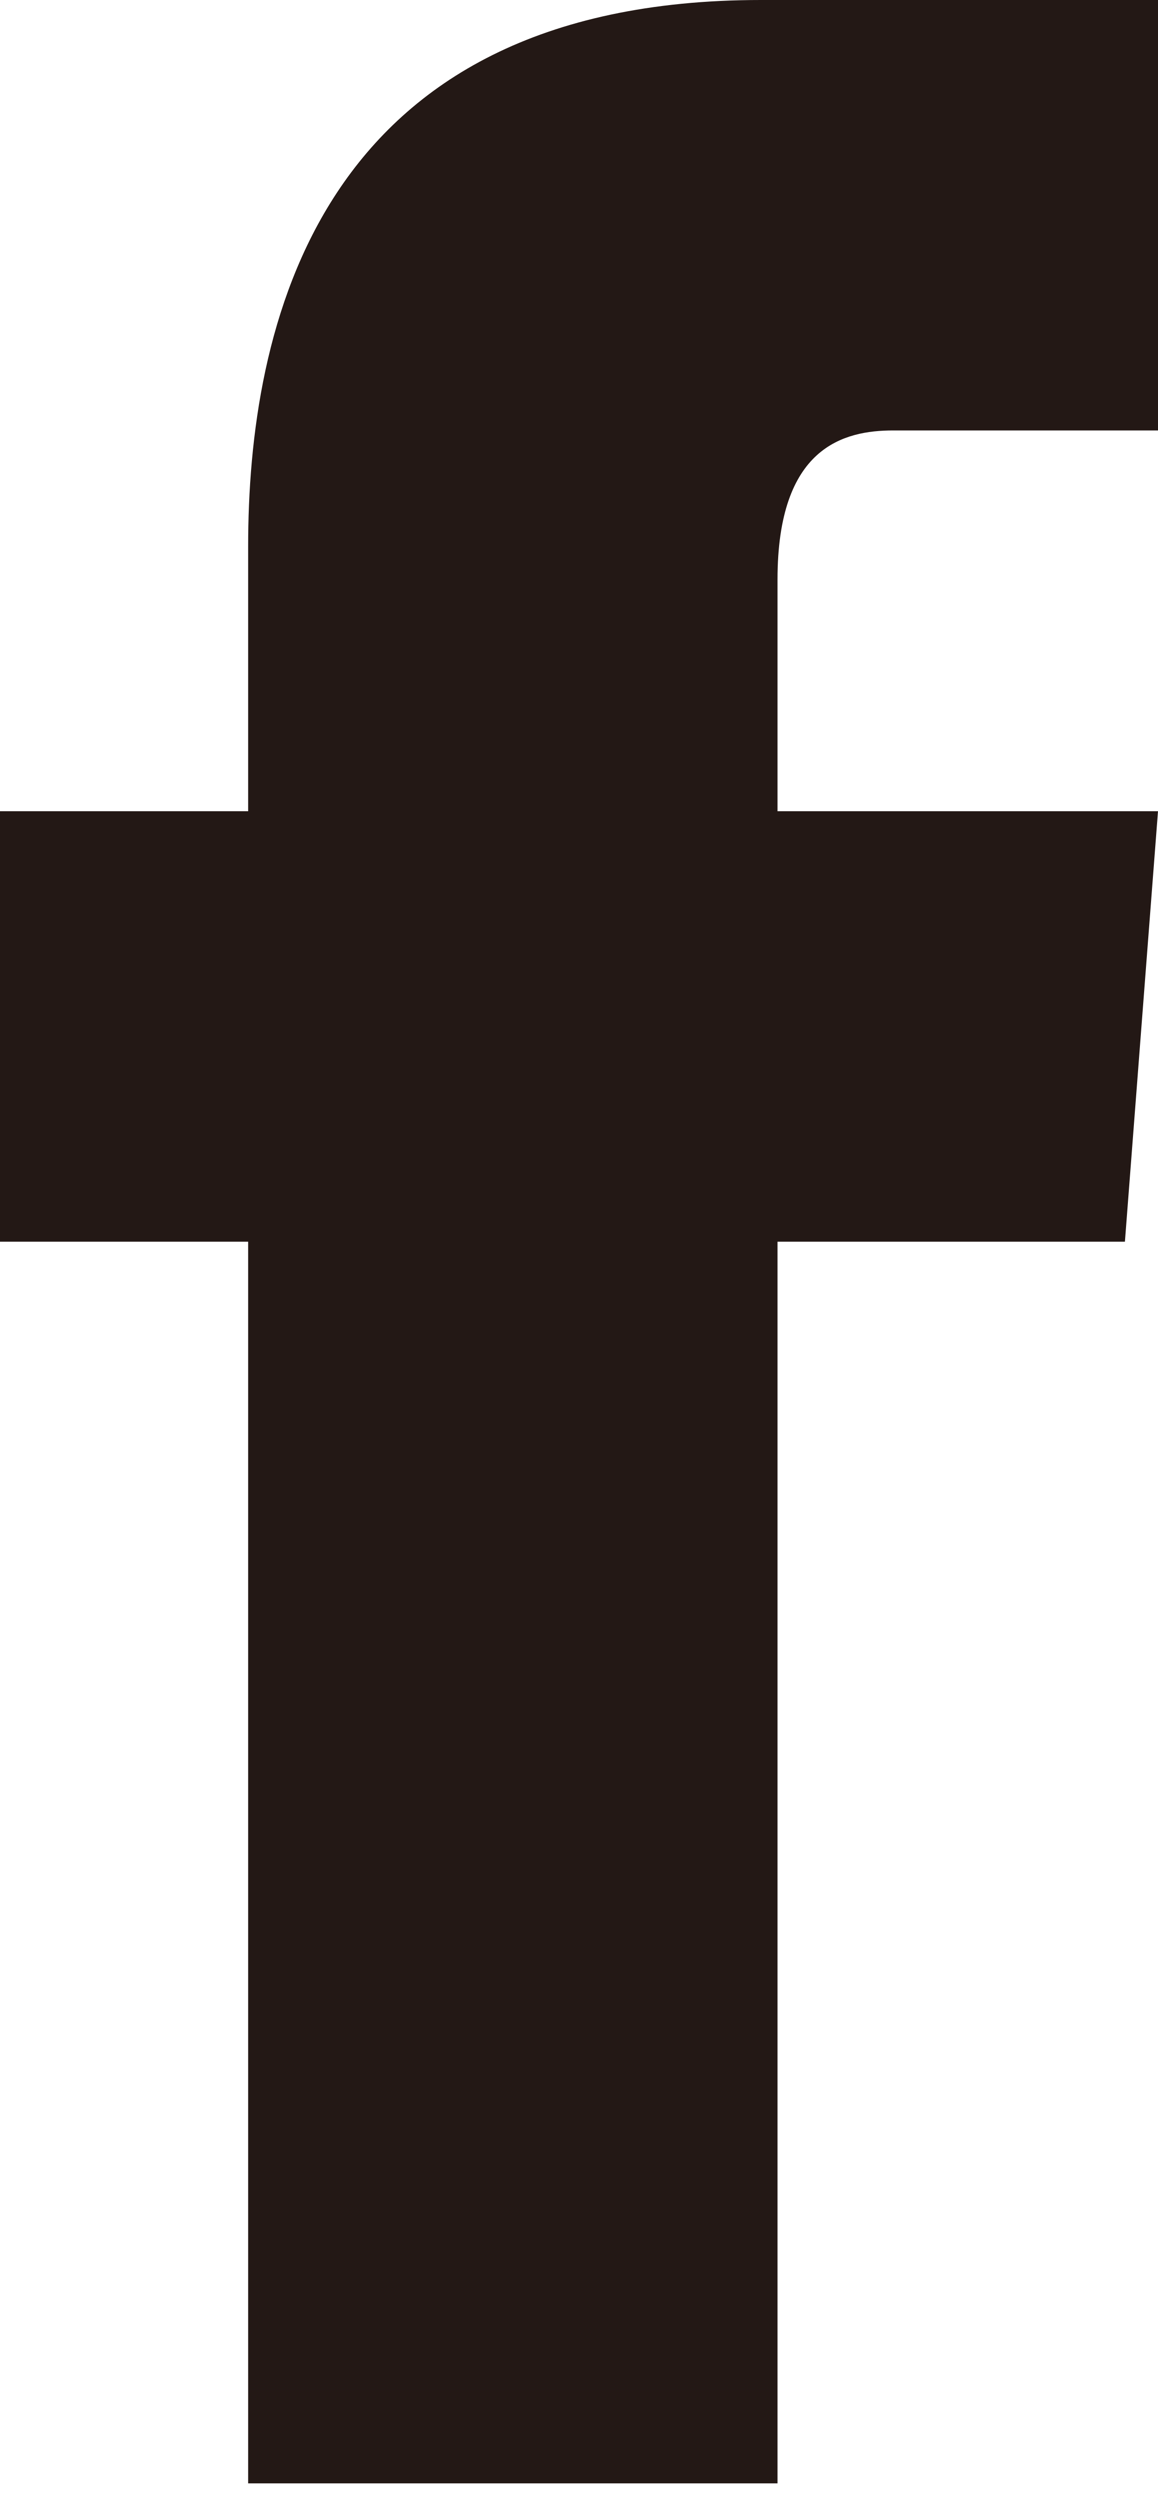 <?xml version="1.0" encoding="utf-8"?>
<!-- Generator: Adobe Illustrator 24.1.0, SVG Export Plug-In . SVG Version: 6.00 Build 0)  -->
<svg version="1.1" id="レイヤー_1" xmlns="http://www.w3.org/2000/svg" xmlns:xlink="http://www.w3.org/1999/xlink" x="0px"
	 y="0px" viewBox="0 0 7 15.1" style="enable-background:new 0 0 7 15.1;" xml:space="preserve">
<style type="text/css">
	.st0{fill:#231815;}
</style>
<path class="st0" d="M7,4.9H4.7c0-0.7,0-1.3,0-1.4c0-0.8,0.4-0.9,0.7-0.9c0.3,0,1.6,0,1.6,0V0c0,0-0.3,0-2.4,0C1.9,0,1.5,2,1.5,3.3
	c0,0.2,0,0.8,0,1.6H0v2.6h1.5c0,3.4,0,7.5,0,7.5h3.2c0,0,0-4.2,0-7.5h2.1L7,4.9z"/>
</svg>
